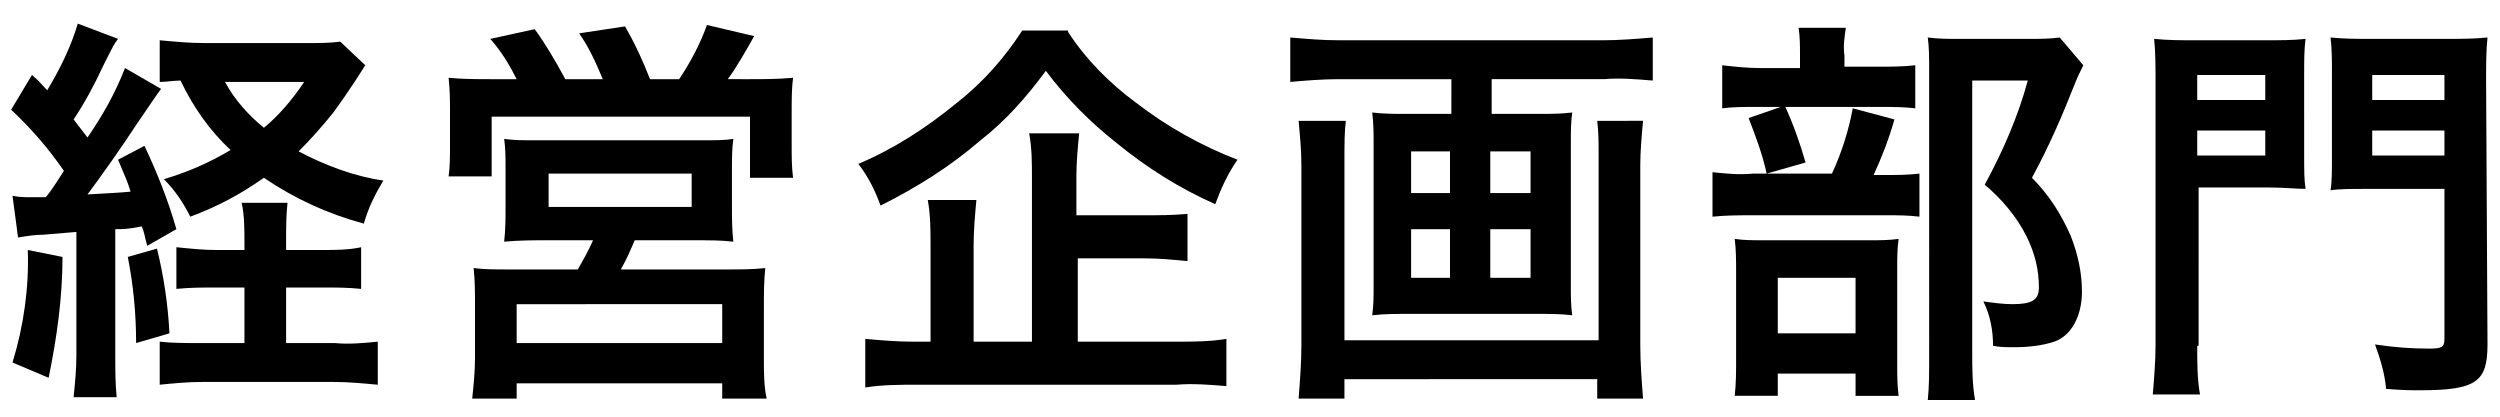 <?xml version="1.0" encoding="utf-8"?>
<svg xmlns="http://www.w3.org/2000/svg" xmlns:xlink="http://www.w3.org/1999/xlink" version="1.1" id="レイヤー_1" x="0px" y="0px" viewBox="0 0 180 30" style="enable-background:new 0 0 180 30;">
<path d="M0.9,14.1c0.5,0.1,0.9,0.1,1.4,0.1h1c0.4-0.5,0.6-0.8,1.3-1.9c-1.1-1.6-2.4-3.1-3.8-4.4l1.5-2.5C2.9,5.9,3,6.1,3.4,6.5&#xA;	C4.3,5,5.1,3.4,5.6,1.7l2.9,1.1c-0.3,0.4-0.3,0.4-1.1,2C6.8,6.1,6.1,7.4,5.3,8.6l1,1.3c1.1-1.6,2-3.2,2.7-5l2.6,1.5&#xA;	C11.3,6.8,11.3,6.8,9.8,9c-0.9,1.4-2.6,3.8-3.5,5c1.6-0.1,2-0.1,3.1-0.2c-0.2-0.7-0.4-1.1-0.9-2.3l1.9-1c0.9,1.9,1.7,3.9,2.3,6&#xA;	l-2.1,1.2c-0.2-0.7-0.2-1-0.4-1.4c-1,0.2-1.3,0.2-1.9,0.2v9.1c0,1,0,2,0.1,3H5.3c0.1-1,0.2-2,0.2-3v-8.9l-2.4,0.2&#xA;	c-0.6,0-1.2,0.1-1.8,0.2L0.9,14.1z M4.5,18.5c0,2.9-0.4,5.8-1,8.7l-2.6-1.1c0.8-2.6,1.2-5.4,1.1-8.1L4.5,18.5z M11.3,17.9&#xA;	c0.5,2,0.8,4.1,0.9,6.1l-2.4,0.7c0-2.1-0.2-4.2-0.6-6.2L11.3,17.9z M23.2,18c0.9,0,1.9,0,2.8-0.2v3c-0.9-0.1-1.9-0.1-2.8-0.1h-2.6v4&#xA;	h3.5c1,0.1,2.1,0,3.1-0.1v3.1c-1.1-0.1-2.1-0.2-3.2-0.2h-9.4c-1.1,0-2.1,0.1-3.1,0.2v-3.1c0.9,0.1,1.8,0.1,2.7,0.1h3.4v-4h-2&#xA;	c-1,0-1.9,0-2.9,0.1v-3c1,0.1,1.9,0.2,2.9,0.2h2v-0.6c0-0.9,0-1.9-0.2-2.8h3.3c-0.1,0.9-0.1,1.8-0.1,2.8V18L23.2,18z M26.3,4.7&#xA;	c-1,1.6-2,3-2.3,3.4c-0.8,1-1.6,1.9-2.5,2.8c1.9,1,4,1.8,6.1,2.1c-0.6,1-1.1,2-1.4,3.1c-2.6-0.7-5-1.8-7.2-3.3&#xA;	c-1.7,1.2-3.4,2.1-5.3,2.8c-0.5-1-1.1-1.9-1.9-2.7c1.7-0.5,3.3-1.2,4.8-2.1c-1.5-1.4-2.7-3.1-3.6-5c-0.5,0-1,0.1-1.5,0.1V2.9&#xA;	c1.1,0.1,2.1,0.2,3.2,0.2h7.5c0.8,0,1.5,0,2.3-0.1L26.3,4.7z M16.2,5.9c0.7,1.3,1.7,2.4,2.8,3.3c1.1-0.9,2.1-2.1,2.9-3.3L16.2,5.9z"/>
<path d="M37.2,5.7c-0.5-1-1.1-2-1.9-2.9l3.2-0.7c0.8,1.1,1.5,2.3,2.2,3.6h2.7c-0.5-1.2-1-2.3-1.7-3.3L45,1.9&#xA;	c0.7,1.2,1.3,2.5,1.8,3.8h2.1c0.8-1.2,1.5-2.5,2-3.9l3.4,0.8c-0.5,0.9-1.3,2.3-1.9,3.1H54c1,0,2,0,3.1-0.1C57,6.4,57,7.1,57,8.2v2.3&#xA;	c0,0.8,0,1.5,0.1,2.3H54V8.4H35.4v4.3h-3.1c0.1-0.7,0.1-1.5,0.1-2.2V8.2c0-0.9,0-1.7-0.1-2.6c1,0.1,2.1,0.1,3.1,0.1H37.2z&#xA;	 M39.4,17.3c-1,0-2,0-3.1,0.1c0.1-0.9,0.1-1.7,0.1-2.6v-2.7c0-0.7,0-1.4-0.1-2.1c0.7,0.1,1.3,0.1,2.2,0.1h12.2c0.8,0,1.5,0,2.1-0.1&#xA;	c-0.1,0.7-0.1,1.5-0.1,2.2v2.6c0,0.9,0,1.7,0.1,2.6c-0.9-0.1-1.6-0.1-3-0.1h-4.1c-0.3,0.7-0.6,1.4-1,2.1h7.7c0.9,0,1.8,0,2.7-0.1&#xA;	c-0.1,0.9-0.1,1.9-0.1,2.8v3.8c0,0.9,0,1.9,0.2,2.8H52v-1.1H37.2v1.1H34c0.1-1,0.2-1.9,0.2-2.9V22c0-0.9,0-1.8-0.1-2.7&#xA;	c0.8,0.1,1.4,0.1,2.7,0.1h4.8c0.4-0.7,0.8-1.4,1.1-2.1L39.4,17.3z M37.2,24.7H52v-2.8H37.2V24.7z M39.5,14.9h10.3v-2.4H39.5V14.9z"/>
<path d="M76.9,2.3c1.3,2,3,3.7,4.9,5.1c2.2,1.7,4.7,3.1,7.3,4.1c-0.7,1-1.2,2.1-1.6,3.2c-2.5-1.1-4.9-2.6-7.1-4.4&#xA;	c-1.9-1.5-3.6-3.2-5.1-5.2c-1.4,1.9-2.9,3.6-4.7,5c-2.2,1.9-4.6,3.4-7.2,4.7c-0.4-1.1-0.9-2.1-1.6-3c2.6-1.1,4.9-2.6,7.1-4.4&#xA;	c1.9-1.5,3.4-3.2,4.7-5.2H76.9z M77.5,24.6h7.2c1.2,0,2.4,0,3.6-0.2v3.4c-1.2-0.1-2.4-0.2-3.6-0.1H66c-1.2,0-2.5,0-3.7,0.2v-3.5&#xA;	c1.1,0.1,2.3,0.2,3.4,0.2H67v-6.9c0-1.1,0-2.2-0.2-3.3h3.5c-0.1,1.1-0.2,2.2-0.2,3.3v6.9h4.2V12.8c0-1.1,0-2.1-0.2-3.2h3.6&#xA;	c-0.1,1-0.2,2.1-0.2,3.1v2.8h4.8c1.1,0,2.1,0,3.2-0.1v3.4c-1-0.1-2.1-0.2-3.1-0.2h-4.8V24.6z"/>
<path d="M96.4,5.7c-1.2,0-2.4,0.1-3.5,0.2V2.7c1.2,0.1,2.3,0.2,3.5,0.2h19c1.2,0,2.4-0.1,3.6-0.2v3.1c-1.2-0.1-2.4-0.2-3.5-0.1h-8.1&#xA;	v2.5h3.4c0.8,0,1.6,0,2.4-0.1c-0.1,0.7-0.1,1.4-0.1,2.2v10.3c0,0.7,0,1.4,0.1,2.1c-0.8-0.1-1.7-0.1-2.5-0.1h-9.3&#xA;	c-0.9,0-1.7,0-2.6,0.1c0.1-0.7,0.1-1.4,0.1-2.1V10.3c0-0.7,0-1.4-0.1-2.2c0.8,0.1,1.6,0.1,2.4,0.1h3.3V5.7H96.4z M118.3,8.7&#xA;	c-0.1,1.1-0.2,2.2-0.2,3.2v12.9c0,1.3,0.1,2.6,0.2,3.9H115v-1.4H96.8v1.4h-3.3c0.1-1.3,0.2-2.6,0.2-3.8v-13c0-1.1-0.1-2.1-0.2-3.2&#xA;	h3.4c-0.1,0.8-0.1,1.7-0.1,2.6v13.2h18.3V11.1c0-0.8,0-1.6-0.1-2.4H118.3z M101.6,10.9v3h2.8v-3H101.6z M101.6,16.5V20h2.8v-3.5&#xA;	H101.6z M107.3,13.9h2.9v-3h-2.9V13.9z M107.3,20h2.9v-3.5h-2.9V20z"/>
<path d="M135.7,12.6c0.8,0,1.7,0,2.5-0.1v3.1c-0.8-0.1-1.6-0.1-2.3-0.1h-9.7c-1,0-1.9,0-2.9,0.1v-3.2c1,0.1,1.9,0.2,2.9,0.1h5.7&#xA;	c0.7-1.5,1.2-3.1,1.5-4.7l3,0.8c-0.4,1.4-0.9,2.7-1.5,4L135.7,12.6z M135.3,4.8c0.9,0,1.7,0,2.6-0.1v3.1c-0.8-0.1-1.6-0.1-2.4-0.1&#xA;	h-9.2c-0.8,0-1.6,0-2.3,0.1V4.7c0.9,0.1,1.8,0.2,2.7,0.2h2.9V4c0-0.7,0-1.3-0.1-2h3.4c-0.1,0.7-0.2,1.3-0.1,2v0.8L135.3,4.8z&#xA;	 M128,28.5h-3.1c0.1-0.9,0.1-1.8,0.1-2.7v-6.2c0-0.8,0-1.6-0.1-2.4c0.7,0.1,1.2,0.1,2.3,0.1h7.4c0.7,0,1.4,0,2.1-0.1&#xA;	c-0.1,0.7-0.1,1.4-0.1,2.1v7c0,0.7,0,1.4,0.1,2.2h-3.1v-1.6H128L128,28.5z M128.5,7.6c0.6,1.3,1.1,2.7,1.5,4.1l-2.8,0.8&#xA;	c-0.3-1.4-0.8-2.7-1.3-4L128.5,7.6z M128,24h5.6V20H128V24z M150,4.7c-0.2,0.4-0.4,0.8-0.6,1.3c-0.9,2.3-1.9,4.6-3.1,6.8&#xA;	c1.2,1.2,2.1,2.6,2.8,4.2c0.5,1.3,0.8,2.6,0.8,4c0,1.8-0.8,3.2-2,3.6c-0.9,0.3-1.9,0.4-2.9,0.4c-0.5,0-1,0-1.5-0.1&#xA;	c0-1.1-0.2-2.2-0.7-3.2c0.7,0.1,1.4,0.2,2.1,0.2c1.4,0,1.9-0.3,1.9-1.2c0-1.3-0.3-2.5-0.9-3.7c-0.7-1.4-1.8-2.7-3-3.7&#xA;	c1.3-2.4,2.4-4.9,3.1-7.5h-4v19.6c0,1.1,0,2.2,0.2,3.4h-3.4c0.1-0.9,0.1-2,0.1-3.3V5.1c0-0.9,0-1.7-0.1-2.4c0.8,0.1,1.4,0.1,2.3,0.1&#xA;	h5c0.7,0,1.5,0,2.2-0.1L150,4.7z"/>
<path d="M158.2,24.9c0,1.2,0,2.4,0.2,3.5H155c0.1-1.2,0.2-2.4,0.2-3.6V6c0-1.1,0-2.2-0.1-3.2c1,0.1,2,0.1,2.9,0.1h5.1&#xA;	c1,0,2,0,2.9-0.1c-0.1,0.8-0.1,1.5-0.1,2.7V11c0,1.4,0,1.9,0.1,2.6c-0.6,0-1.6-0.1-2.6-0.1h-5.1V24.9z M158.2,7.2h4.9V5.4h-4.9V7.2z&#xA;	 M158.2,11.2h4.9V9.4h-4.9V11.2z M179.1,24.8c0,2.7-0.8,3.3-4.9,3.3c-0.5,0-1.2,0-2.4-0.1c-0.1-1.1-0.4-2.1-0.8-3.2&#xA;	c1.3,0.2,2.6,0.3,3.9,0.3c0.9,0,1.1-0.1,1.1-0.7V13.6h-5.5c-1.1,0-2.1,0-2.7,0.1c0.1-0.6,0.1-1.4,0.1-2.6V5.4c0-1,0-1.9-0.1-2.7&#xA;	c1,0.1,2,0.1,2.9,0.1h5.4c1,0,2,0,3-0.1c-0.1,1-0.1,1.8-0.1,3.2L179.1,24.8z M170.8,7.2h5.2V5.4h-5.2V7.2z M170.8,11.2h5.2V9.4h-5.2&#xA;	V11.2z"/>
</svg>